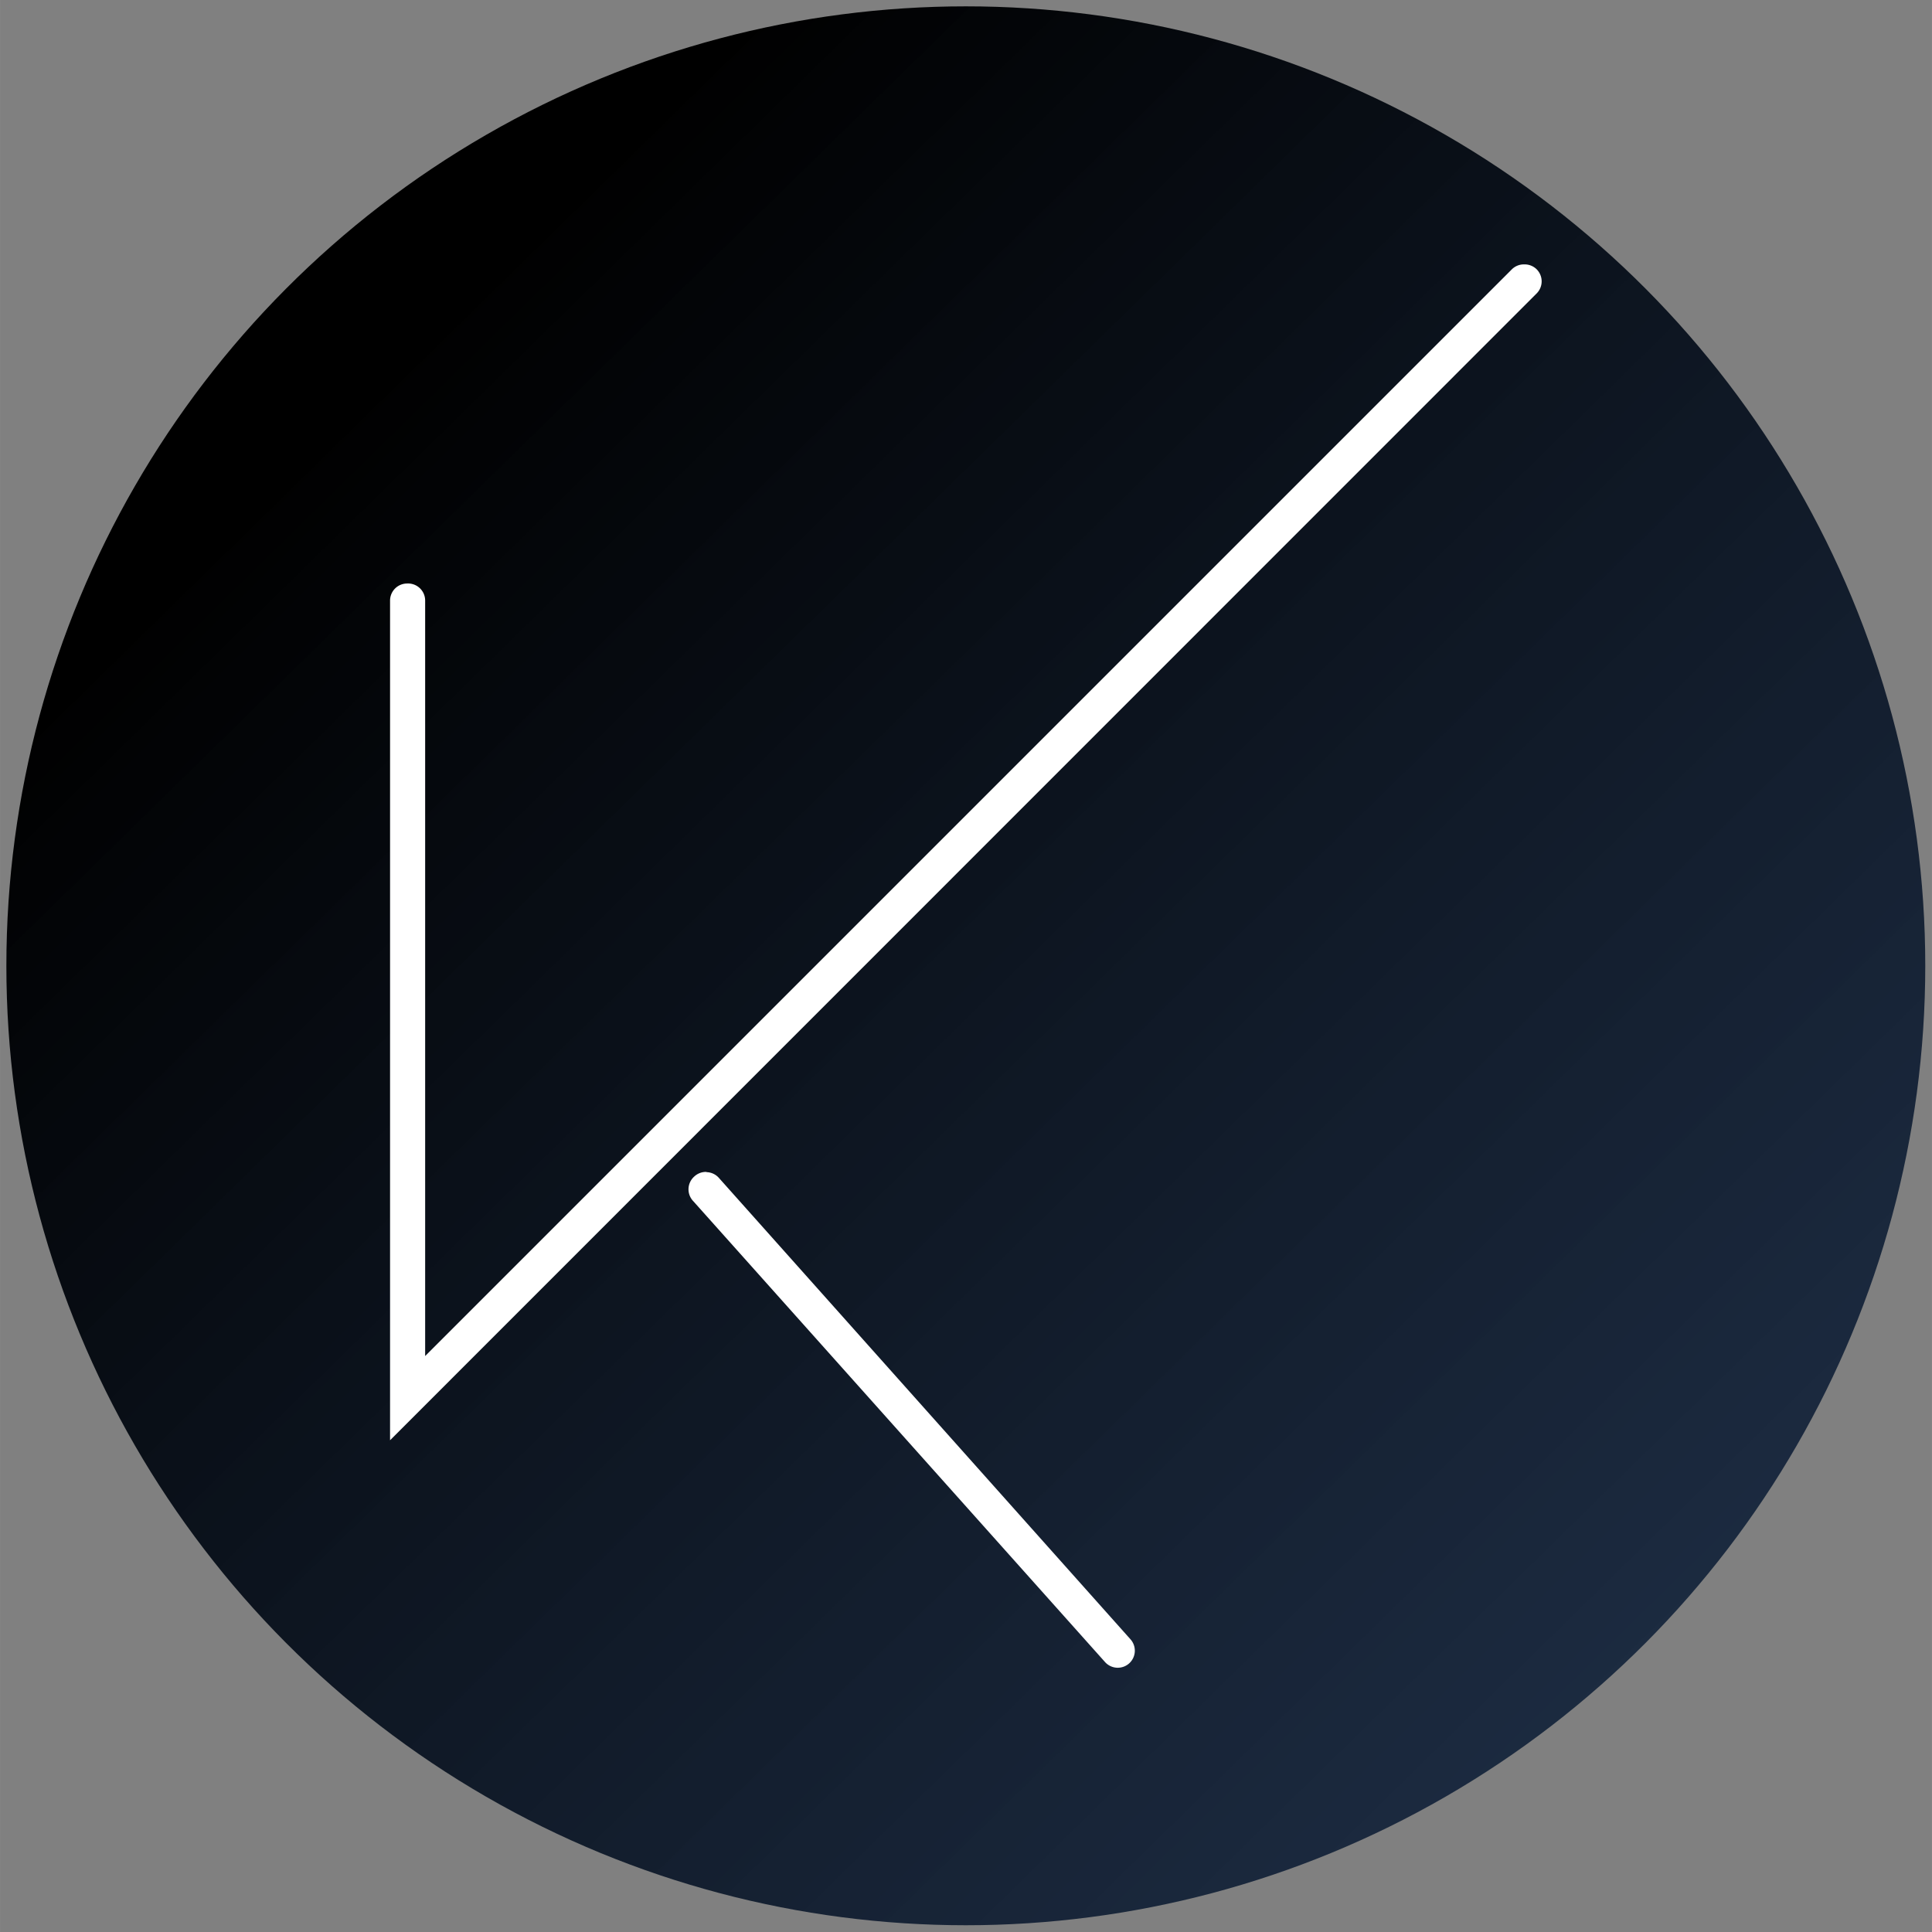 <?xml version="1.0" encoding="UTF-8" standalone="no"?>
<!-- Created with Inkscape (http://www.inkscape.org/) -->

<svg
   width="150"
   height="150"
   viewBox="0 0 39.687 39.688"
   version="1.1"
   id="svg1"
   xml:space="preserve"
   inkscape:version="1.4 (1:1.4+202410161351+e7c3feb100)"
   sodipodi:docname="IOS150.svg"
   xmlns:inkscape="http://www.inkscape.org/namespaces/inkscape"
   xmlns:sodipodi="http://sodipodi.sourceforge.net/DTD/sodipodi-0.dtd"
   xmlns:xlink="http://www.w3.org/1999/xlink"
   xmlns="http://www.w3.org/2000/svg"
   xmlns:svg="http://www.w3.org/2000/svg"><rect x="0" y="0" width="39.687" height="39.688" fill="#808080" stroke="none"/><sodipodi:namedview
     id="namedview1"
     pagecolor="#505050"
     bordercolor="#eeeeee"
     borderopacity="1"
     inkscape:showpageshadow="0"
     inkscape:pageopacity="0"
     inkscape:pagecheckerboard="0"
     inkscape:deskcolor="#505050"
     inkscape:document-units="px"
     inkscape:zoom="2.922708"
     inkscape:cx="74.930509"
     inkscape:cy="74.930509"
     inkscape:current-layer="layer1" /><defs
     id="defs1"><linearGradient
       id="linearGradient5"
       inkscape:collect="always"><stop
         style="stop-color:#000000;stop-opacity:1;"
         offset="0"
         id="stop5" /><stop
         style="stop-color:#001c45;stop-opacity:0.678;"
         offset="1"
         id="stop6" /></linearGradient><clipPath
       clipPathUnits="userSpaceOnUse"
       id="clipPath1781"><rect
         style="fill:none;fill-opacity:1;fill-rule:evenodd;stroke:#08fffc;stroke-width:2.945;stroke-opacity:1"
         id="rect1783"
         width="851"
         height="315"
         x="643.989"
         y="-17.72" /></clipPath><clipPath
       clipPathUnits="userSpaceOnUse"
       id="clipPath2281"><rect
         style="fill:#0000ff;fill-rule:evenodd;stroke-width:0.999"
         id="rect2283"
         width="412"
         height="530"
         x="1042.357"
         y="10.296" /></clipPath><clipPath
       clipPathUnits="userSpaceOnUse"
       id="clipPath1781-6"><rect
         style="fill:none;fill-opacity:1;fill-rule:evenodd;stroke:#08fffc;stroke-width:2.945;stroke-opacity:1"
         id="rect1783-7"
         width="851"
         height="315"
         x="643.989"
         y="-17.72" /></clipPath><clipPath
       clipPathUnits="userSpaceOnUse"
       id="clipPath2281-5"><rect
         style="fill:#0000ff;fill-rule:evenodd;stroke-width:0.999"
         id="rect2283-3"
         width="412"
         height="530"
         x="1042.357"
         y="10.296" /></clipPath><linearGradient
       inkscape:collect="always"
       xlink:href="#linearGradient5"
       id="linearGradient6"
       x1="-0.037"
       y1="5.395"
       x2="4.307"
       y2="9.828"
       gradientUnits="userSpaceOnUse"
       gradientTransform="matrix(1.855,0,0,1.855,1.422,-7.927)" /></defs><g
     inkscape:label="Capa 1"
     inkscape:groupmode="layer"
     id="layer1"><g
       id="g18"
       transform="matrix(4.806,0,0,4.806,-0.504,-0.504)"><circle
         style="fill:url(#linearGradient6);stroke:none;stroke-width:0.981;stroke-linecap:round;stroke-linejoin:round;stroke-opacity:1"
         id="path4"
         cx="4.233"
         cy="4.233"
         r="4.101" /><path
         style="fill:#ffffff;fill-opacity:1;stroke:none;stroke-width:2.067;stroke-linecap:round"
         d="M 6.62,1.235 A 0.073,0.073 0 0 0 6.567,1.256 L 1.922,5.901 V 2.672 a 0.073,0.073 0 0 0 -0.077,-0.073 0.073,0.073 0 0 0 -0.073,0.073 V 6.261 L 6.672,1.36 a 0.073,0.073 0 0 0 0,-0.105 0.073,0.073 0 0 0 -0.052,-0.02 z M 3.124,5.114 a 0.073,0.073 0 0 0 -0.052,0.02 0.073,0.073 0 0 0 -0.004,0.105 l 1.76,1.97 a 0.073,0.073 0 0 0 0.105,0.004 0.073,0.073 0 0 0 0.004,-0.101 L 3.177,5.139 a 0.073,0.073 0 0 0 -0.052,-0.024 z"
         id="path1169" /></g></g></svg>
